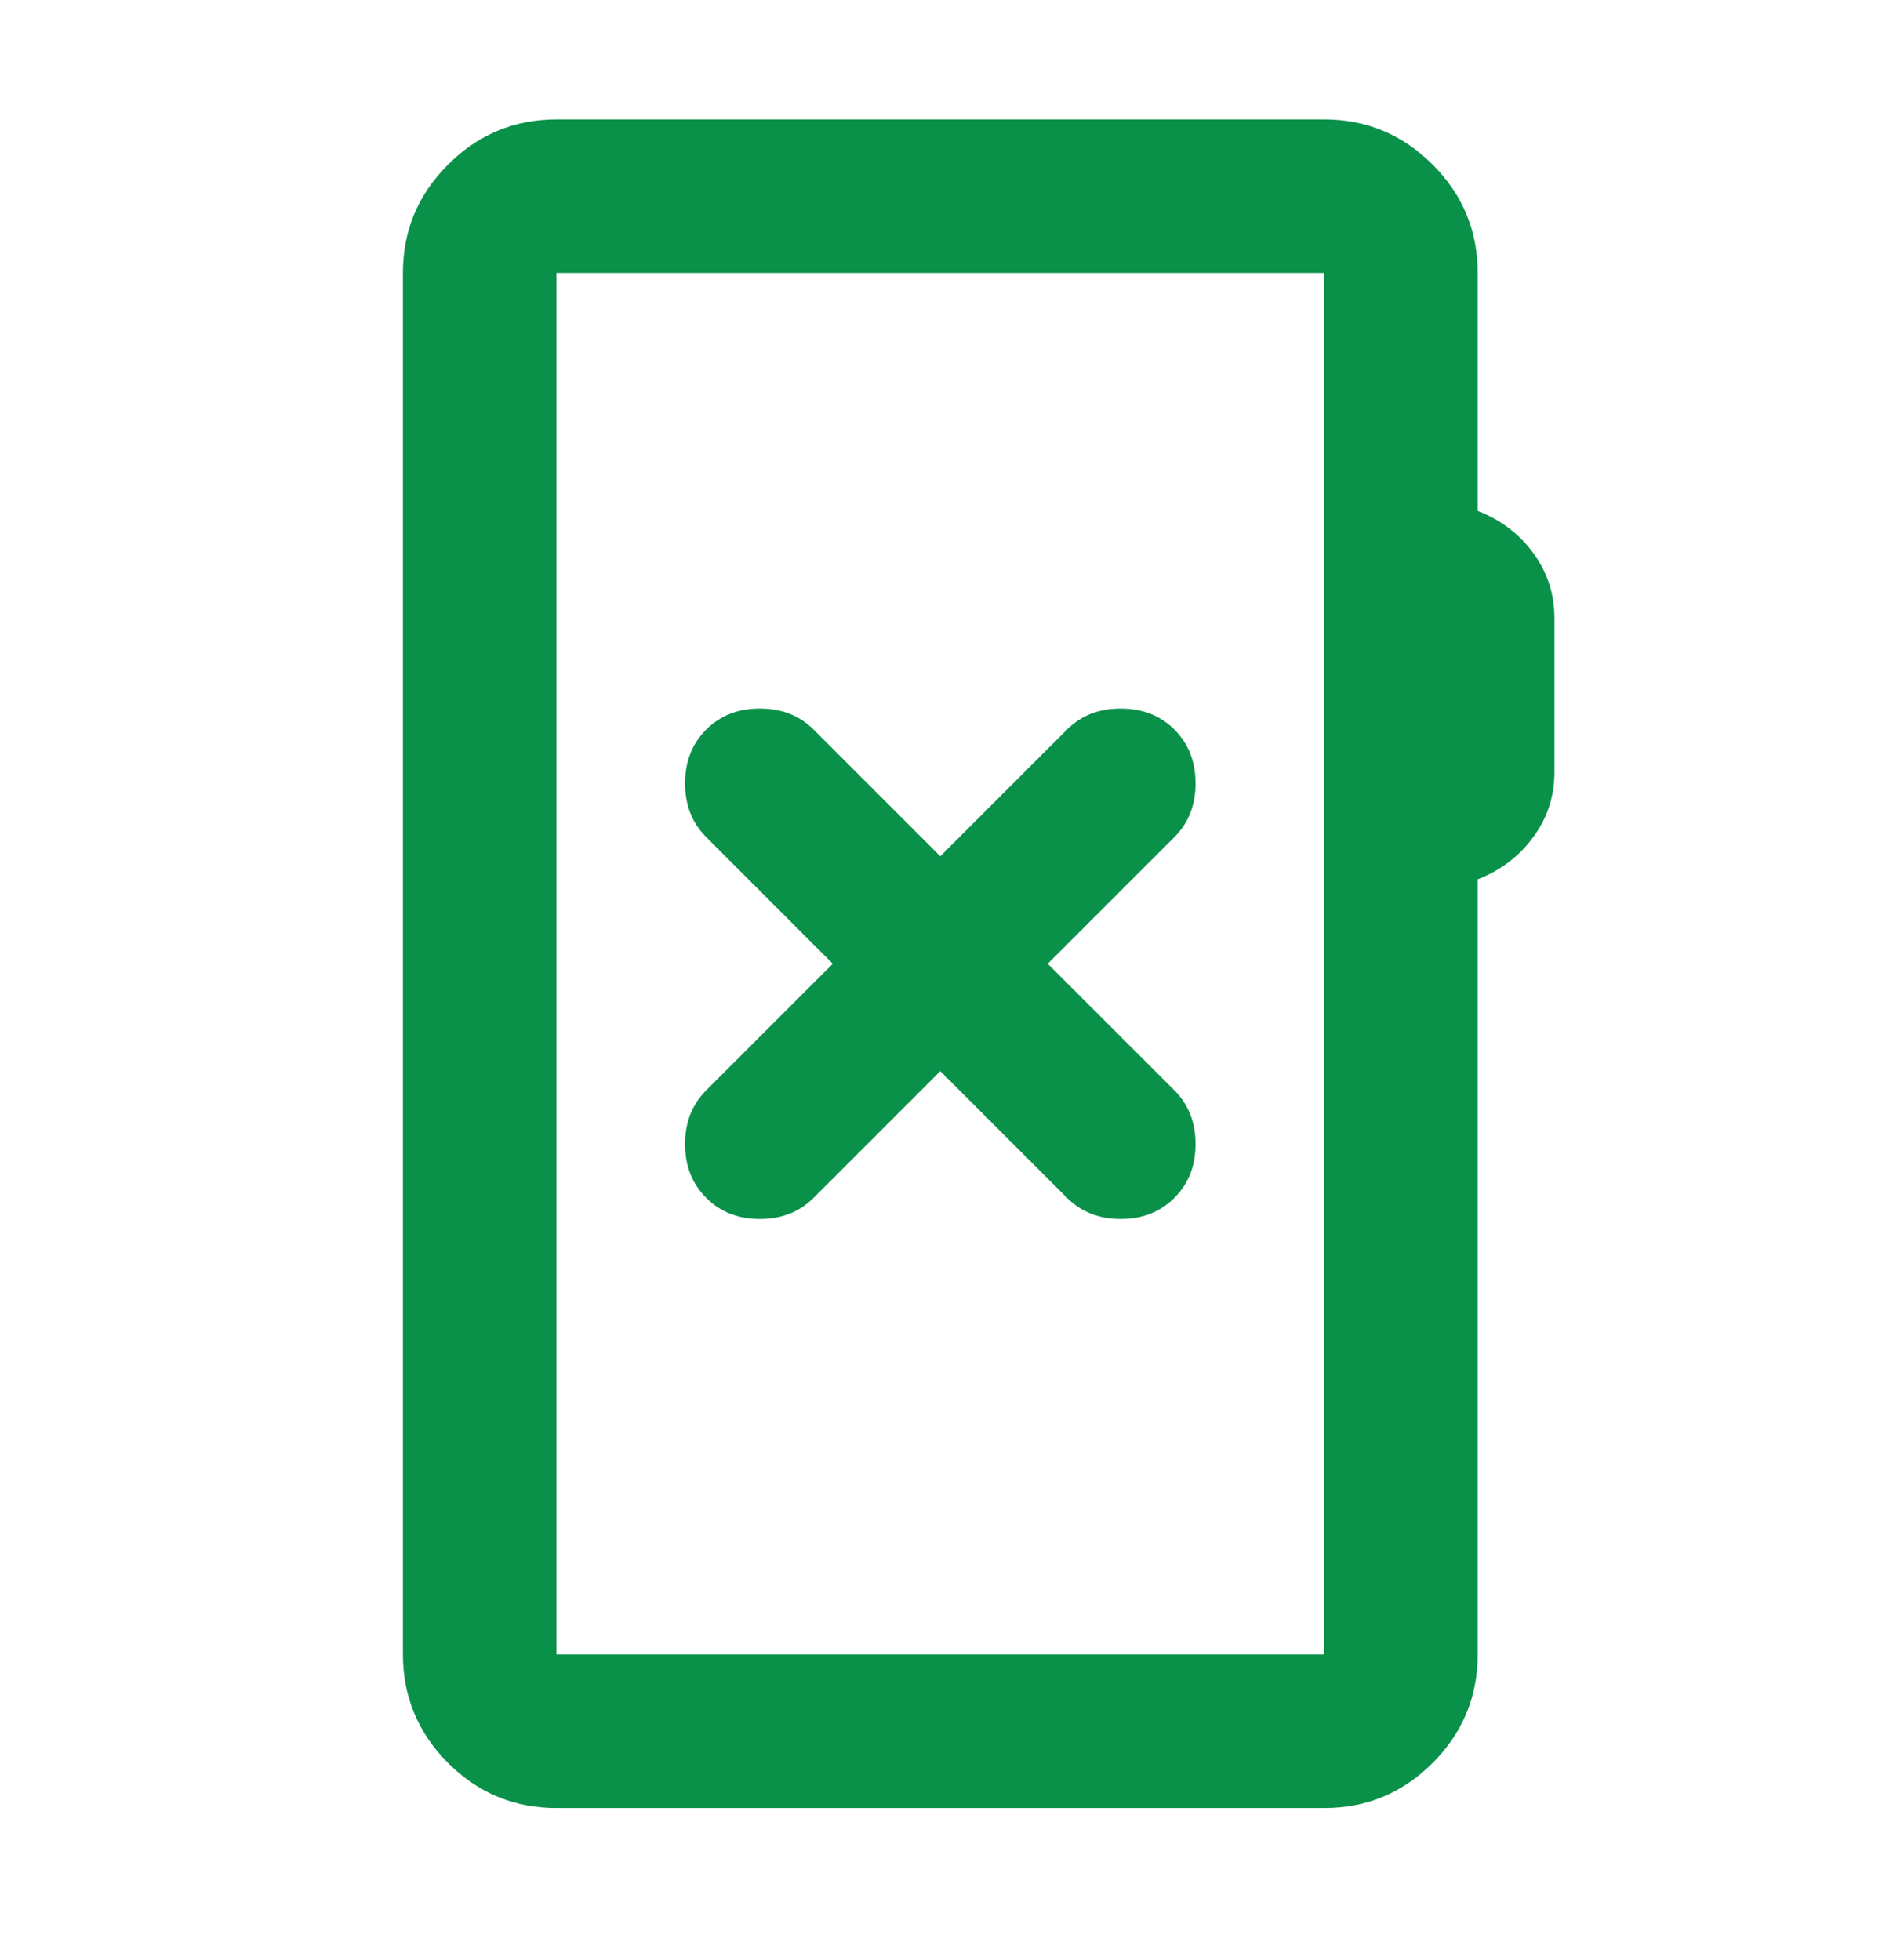 <svg width="24" height="25" viewBox="0 0 24 25" fill="none" xmlns="http://www.w3.org/2000/svg">
<path d="M7.096 23.06C6.558 23.06 6.097 22.869 5.714 22.486C5.331 22.102 5.139 21.641 5.138 21.102V3.481C5.138 2.942 5.33 2.482 5.714 2.099C6.098 1.715 6.558 1.524 7.096 1.523H16.886C17.424 1.523 17.885 1.715 18.269 2.099C18.653 2.482 18.844 2.943 18.844 3.481V6.516C19.137 6.63 19.374 6.809 19.553 7.054C19.733 7.299 19.823 7.576 19.823 7.886V9.844C19.823 10.154 19.733 10.432 19.553 10.676C19.374 10.921 19.137 11.101 18.844 11.215V21.102C18.844 21.641 18.652 22.102 18.269 22.486C17.886 22.869 17.425 23.061 16.886 23.06H7.096ZM7.096 21.102H16.886V3.481H7.096V21.102ZM11.991 13.662L13.606 15.277C13.786 15.457 14.014 15.547 14.292 15.547C14.569 15.547 14.797 15.457 14.977 15.277C15.156 15.098 15.246 14.87 15.246 14.592C15.246 14.315 15.156 14.086 14.977 13.907L13.361 12.292L14.977 10.676C15.156 10.497 15.246 10.268 15.246 9.991C15.246 9.714 15.156 9.485 14.977 9.306C14.797 9.126 14.569 9.037 14.292 9.037C14.014 9.037 13.786 9.126 13.606 9.306L11.991 10.921L10.376 9.306C10.196 9.126 9.968 9.037 9.69 9.037C9.413 9.037 9.185 9.126 9.005 9.306C8.826 9.485 8.736 9.714 8.736 9.991C8.736 10.268 8.826 10.497 9.005 10.676L10.62 12.292L9.005 13.907C8.826 14.086 8.736 14.315 8.736 14.592C8.736 14.87 8.826 15.098 9.005 15.277C9.185 15.457 9.413 15.547 9.69 15.547C9.968 15.547 10.196 15.457 10.376 15.277L11.991 13.662Z" fill="#0A9149"/>
</svg>
